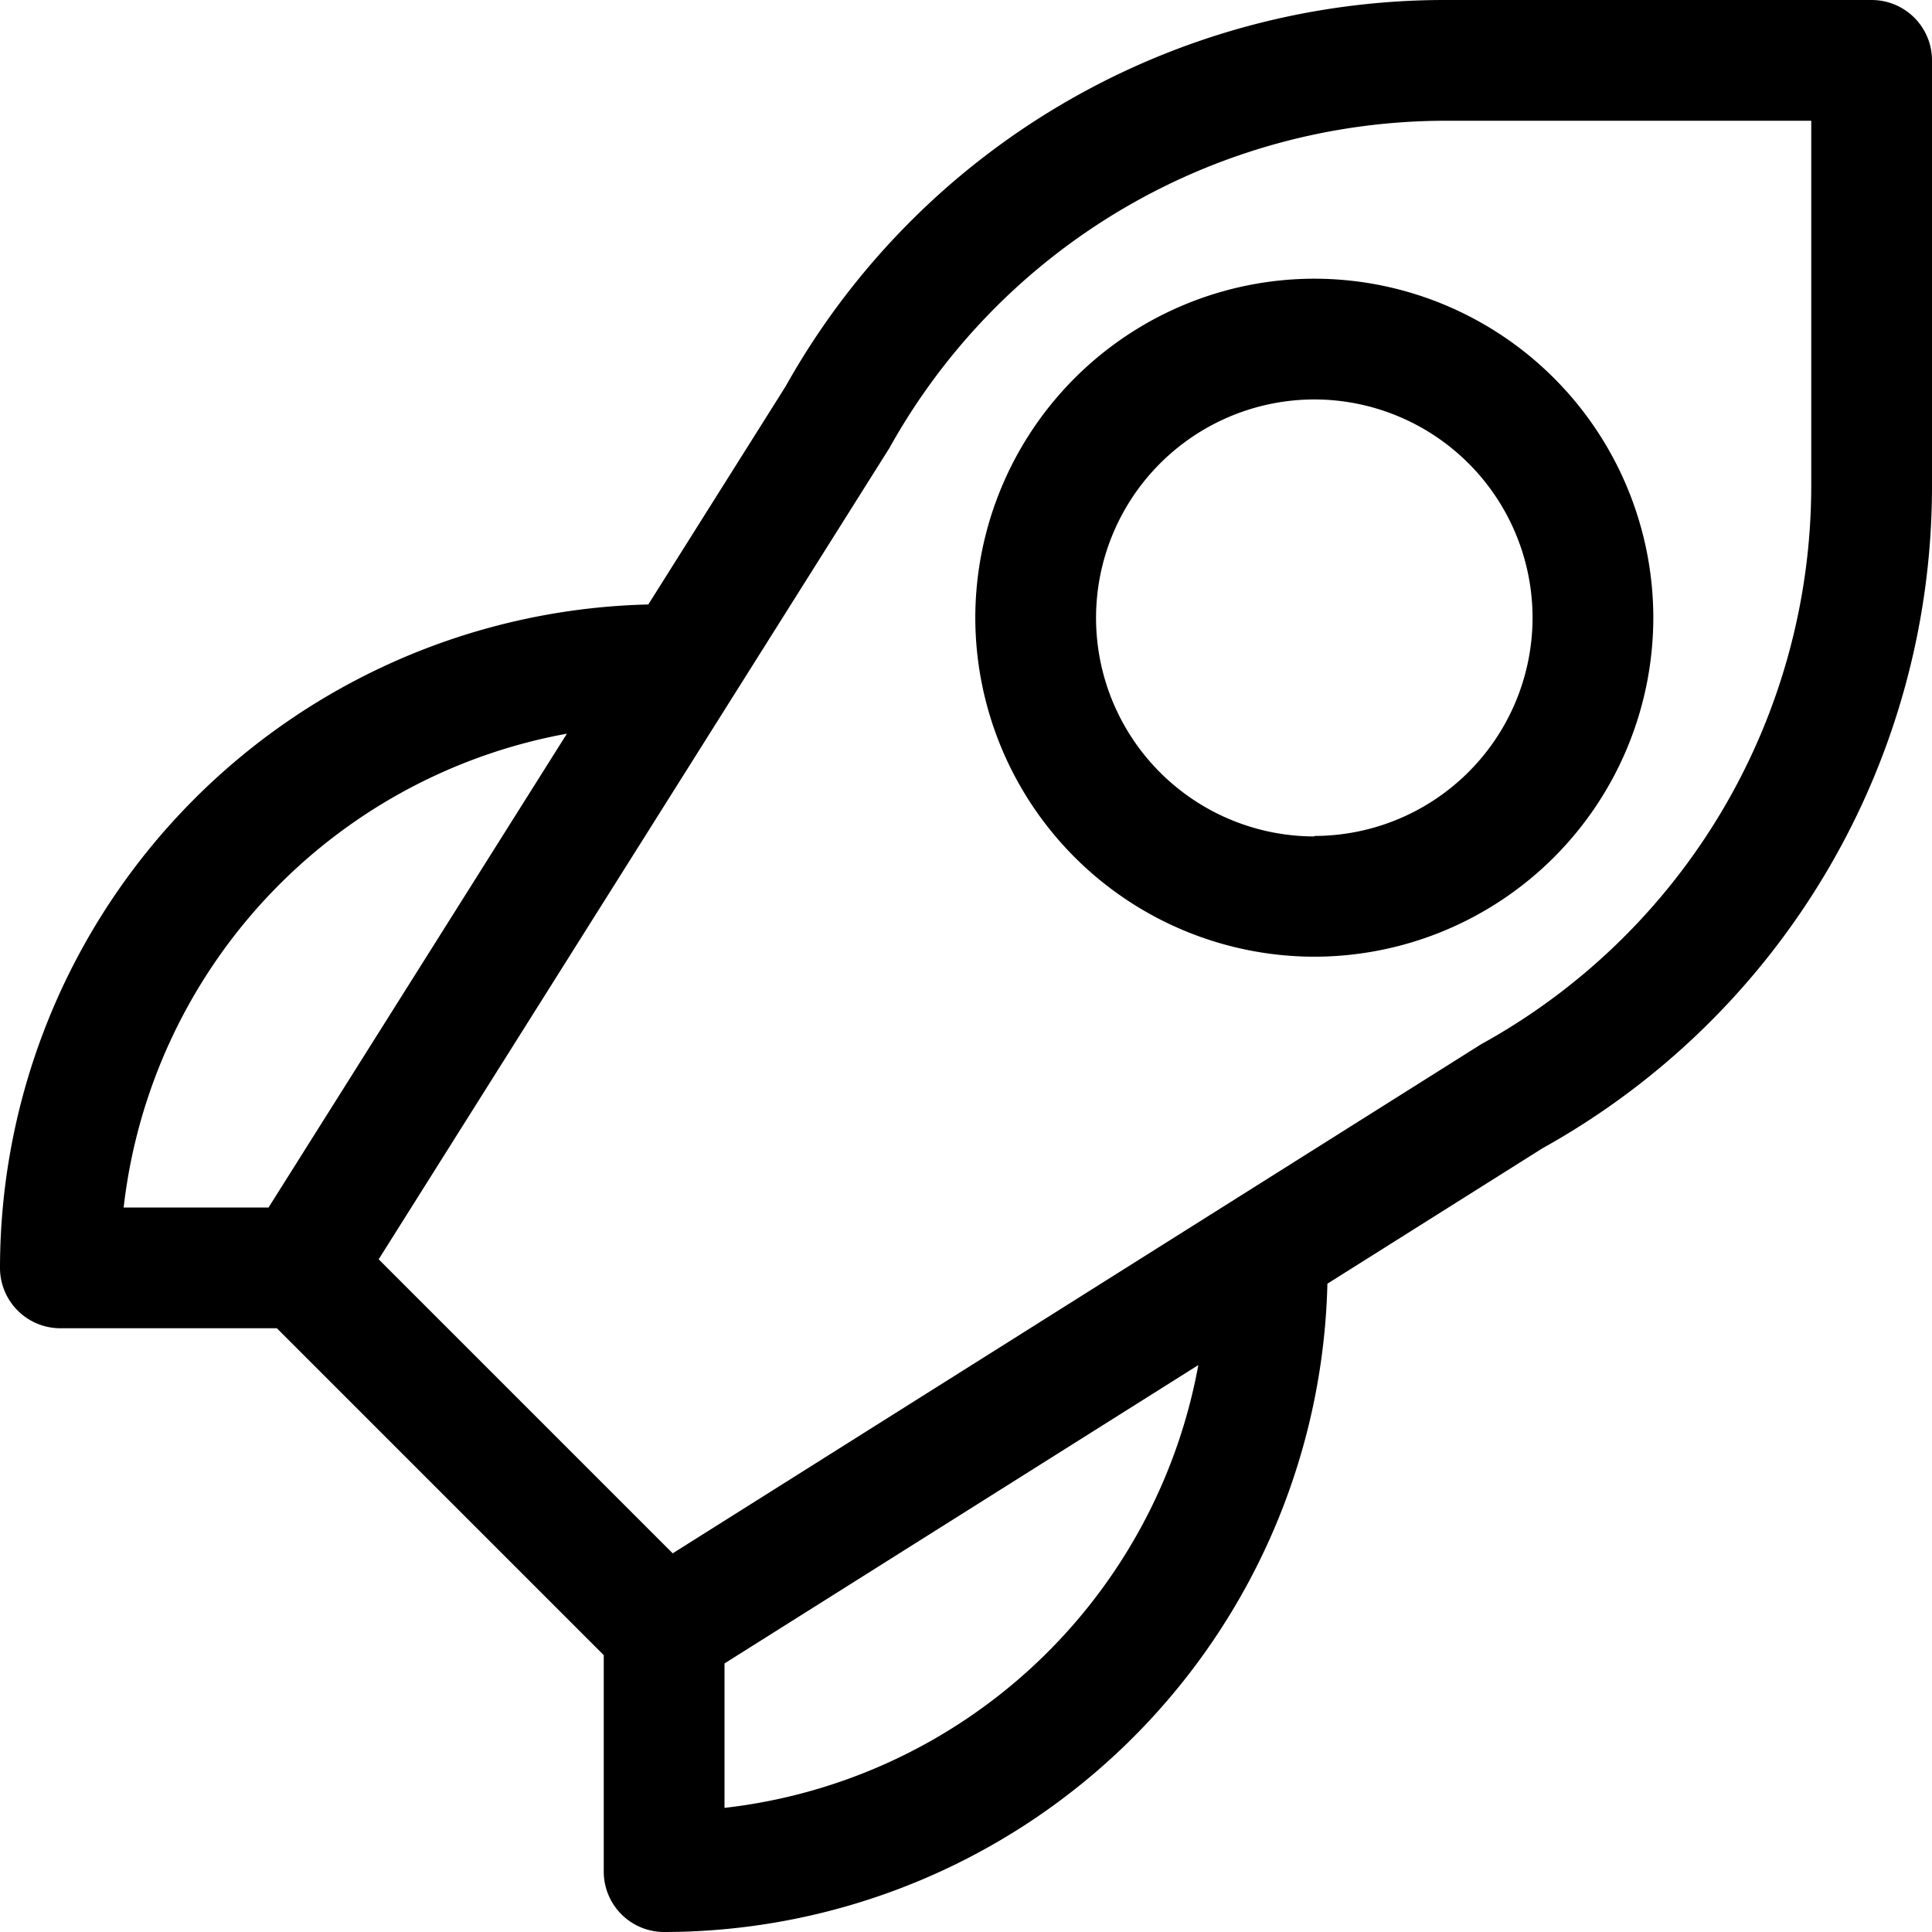<?xml version="1.0" encoding="utf-8"?><!-- Uploaded to: SVG Repo, www.svgrepo.com, Generator: SVG Repo Mixer Tools -->
<svg fill="#000000" width="800px" height="800px" viewBox="0 0 16 16" id="rocket-16px" xmlns="http://www.w3.org/2000/svg">
  <path id="Path_54" data-name="Path 54" d="M-3.5,0H-7.028a6.257,6.257,0,0,0-5.466,3.2l-1.137,1.806A5.5,5.5,0,0,0-19,10.5a.5.5,0,0,0,.5.5h1.793L-14,13.707V15.5a.5.5,0,0,0,.5.5,5.5,5.5,0,0,0,5.493-5.369l1.782-1.122A6.271,6.271,0,0,0-3,4.028V.5A.5.5,0,0,0-3.5,0ZM-4,4.028a5.284,5.284,0,0,1-2.734,4.62l-6.695,4.216-2.435-2.435,4.23-6.719A5.274,5.274,0,0,1-7.028,1H-4ZM-14.305,6.076-16.776,10h-1.2A4.508,4.508,0,0,1-14.305,6.076Zm1.305,8.9v-1.2l3.924-2.471A4.506,4.506,0,0,1-13,14.972Zm2.077-9.857A2.811,2.811,0,0,0-8.115,7.923,2.81,2.81,0,0,0-5.308,5.115,2.81,2.81,0,0,0-8.115,2.308,2.811,2.811,0,0,0-10.923,5.115Zm2.808,1.808A1.81,1.81,0,0,1-9.923,5.115,1.81,1.81,0,0,1-8.115,3.308,1.809,1.809,0,0,1-6.308,5.115,1.809,1.809,0,0,1-8.115,6.923Z" transform="translate(19)"/>
</svg>